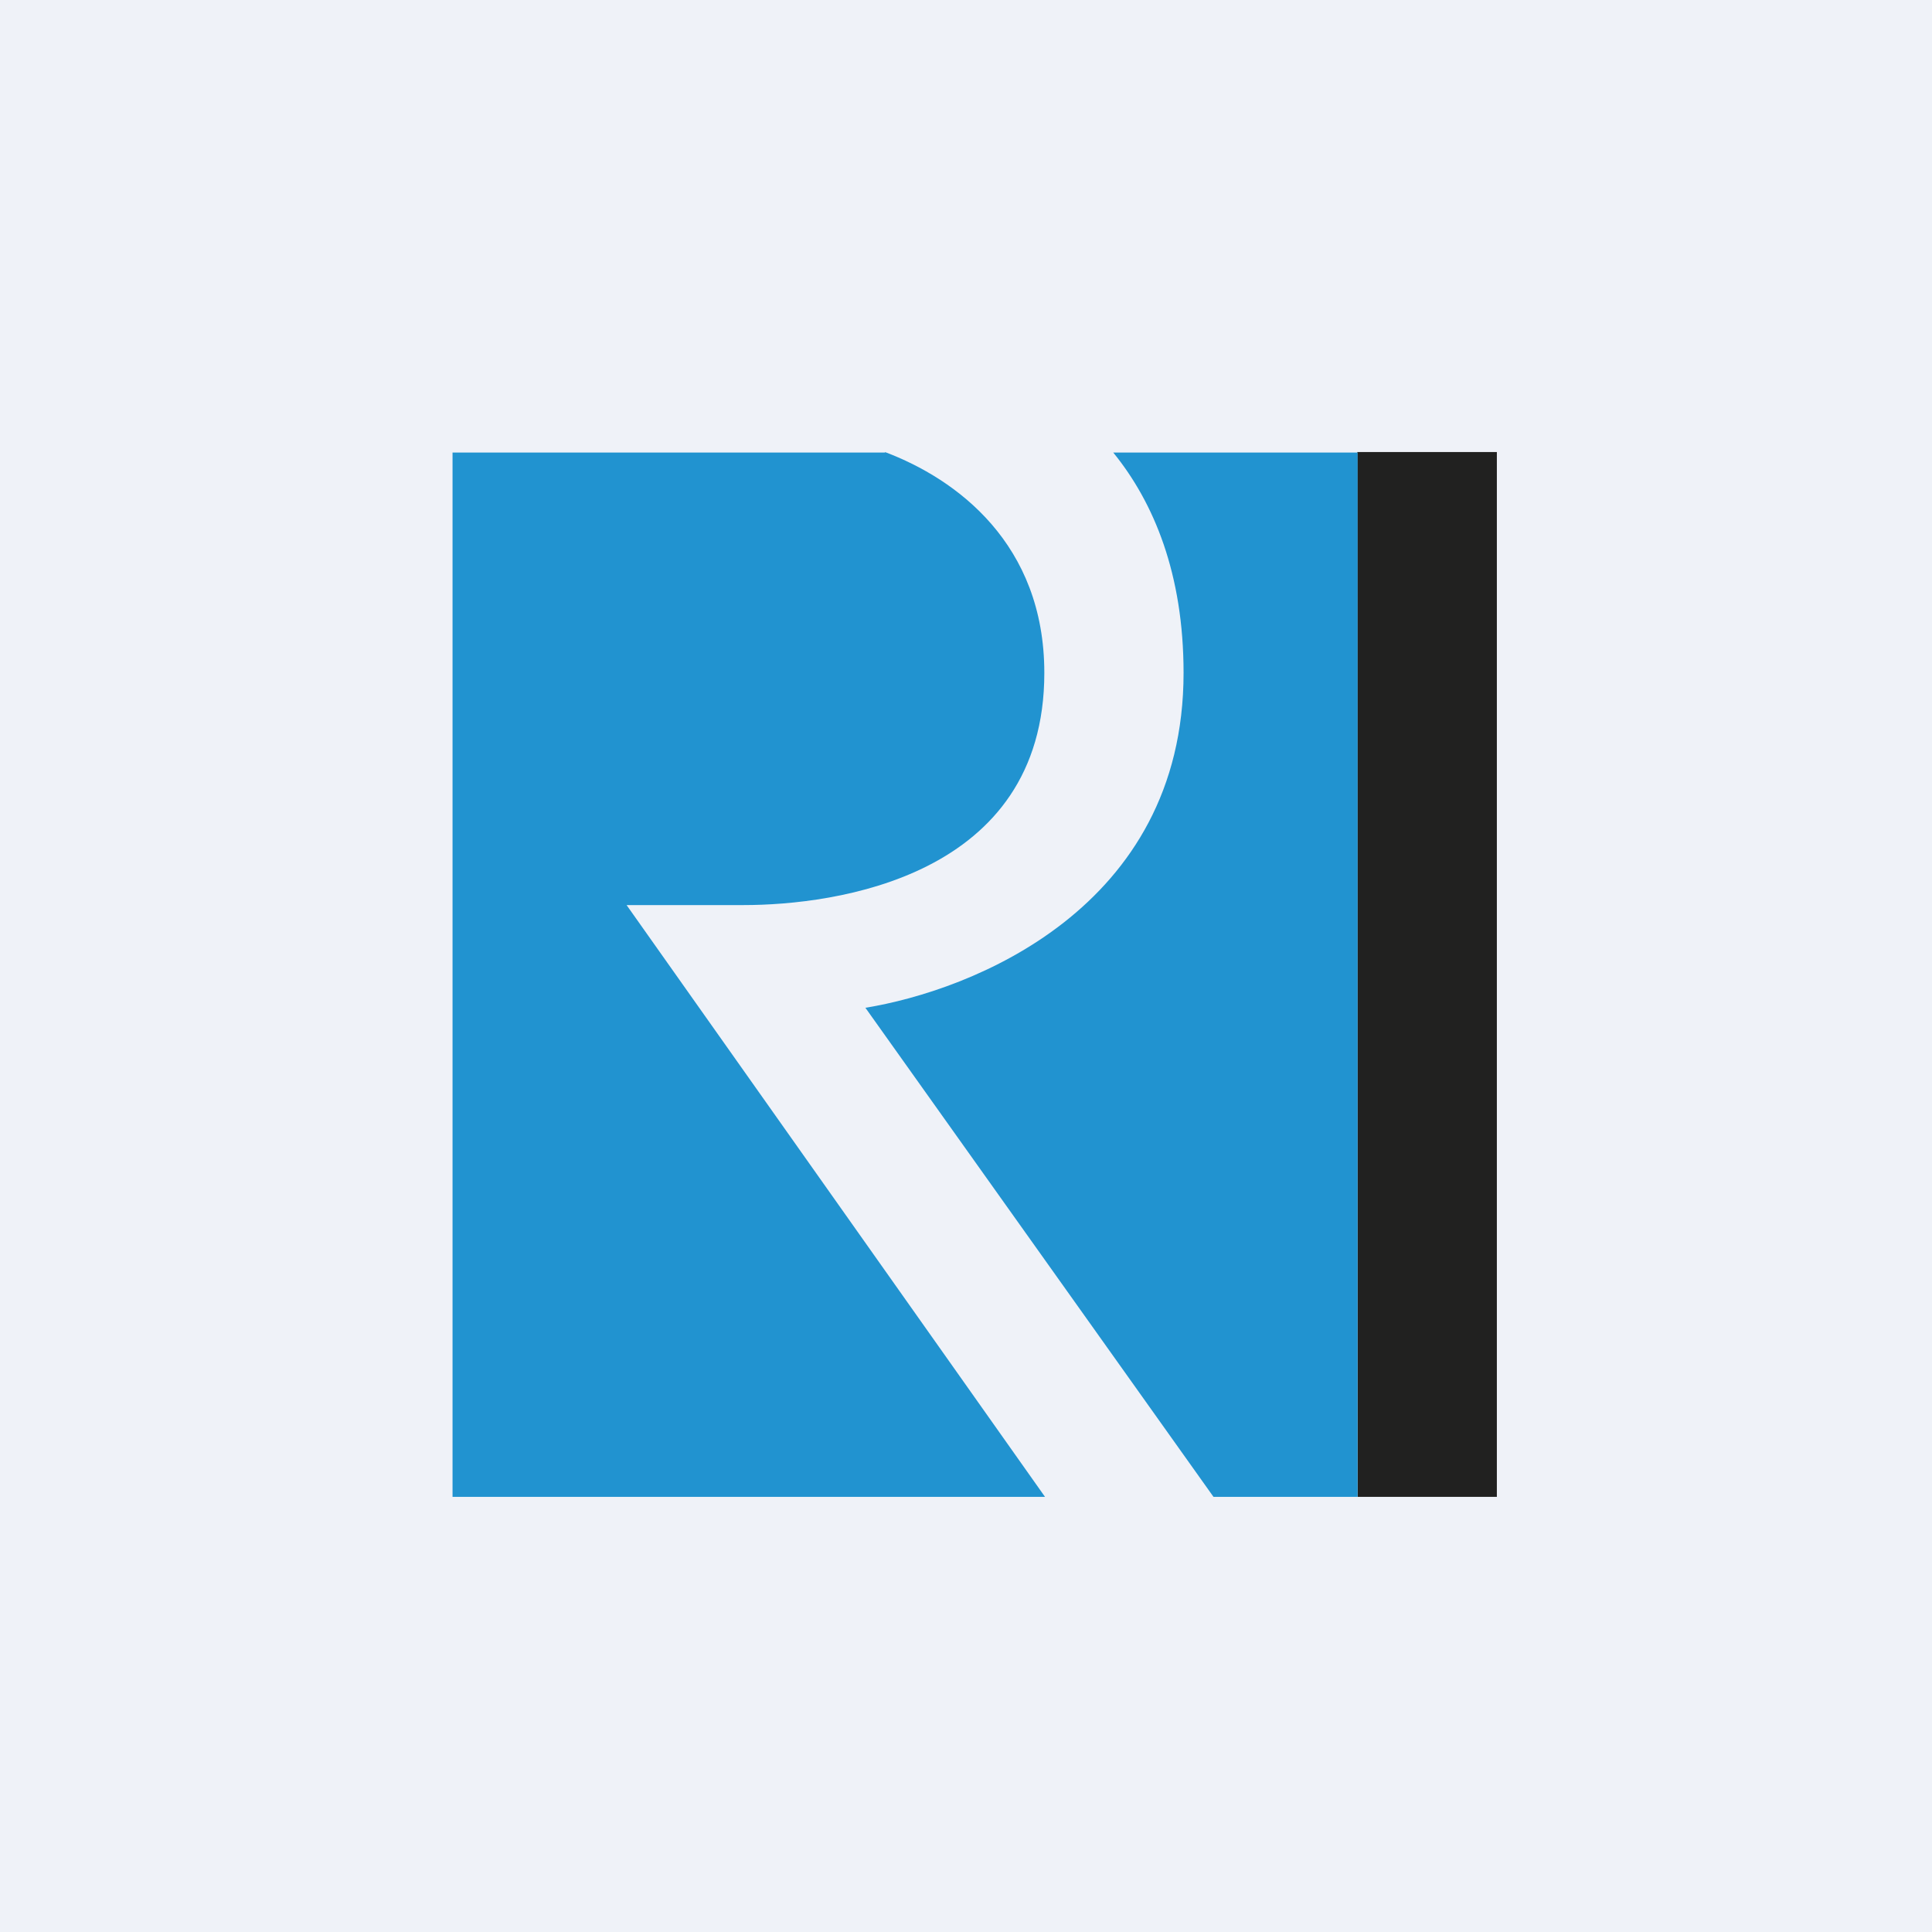 <?xml version="1.0" encoding="UTF-8"?>
<!-- generated by Finnhub -->
<svg viewBox="0 0 55.5 55.5" xmlns="http://www.w3.org/2000/svg">
<path d="M 0,0 H 55.5 V 55.5 H 0 Z" fill="rgb(239, 242, 248)"/>
<path d="M 38.99,12.985 H 43 V 43 H 39 Z" fill="rgb(33, 33, 32)"/>
<path d="M 25.42,12.985 C 27.48,13.76 30,15.62 30,19.33 C 30,25.2 23.98,26 21.36,26 H 18 L 30.02,43 H 13 V 13 H 25.43 Z M 39,43 H 34.86 L 24.86,28.95 C 27.88,28.46 34,26.11 34,19.33 C 34,16.49 33.15,14.44 31.98,13 H 39 V 43 Z" fill="rgb(33, 147, 208)"/>
</svg>
